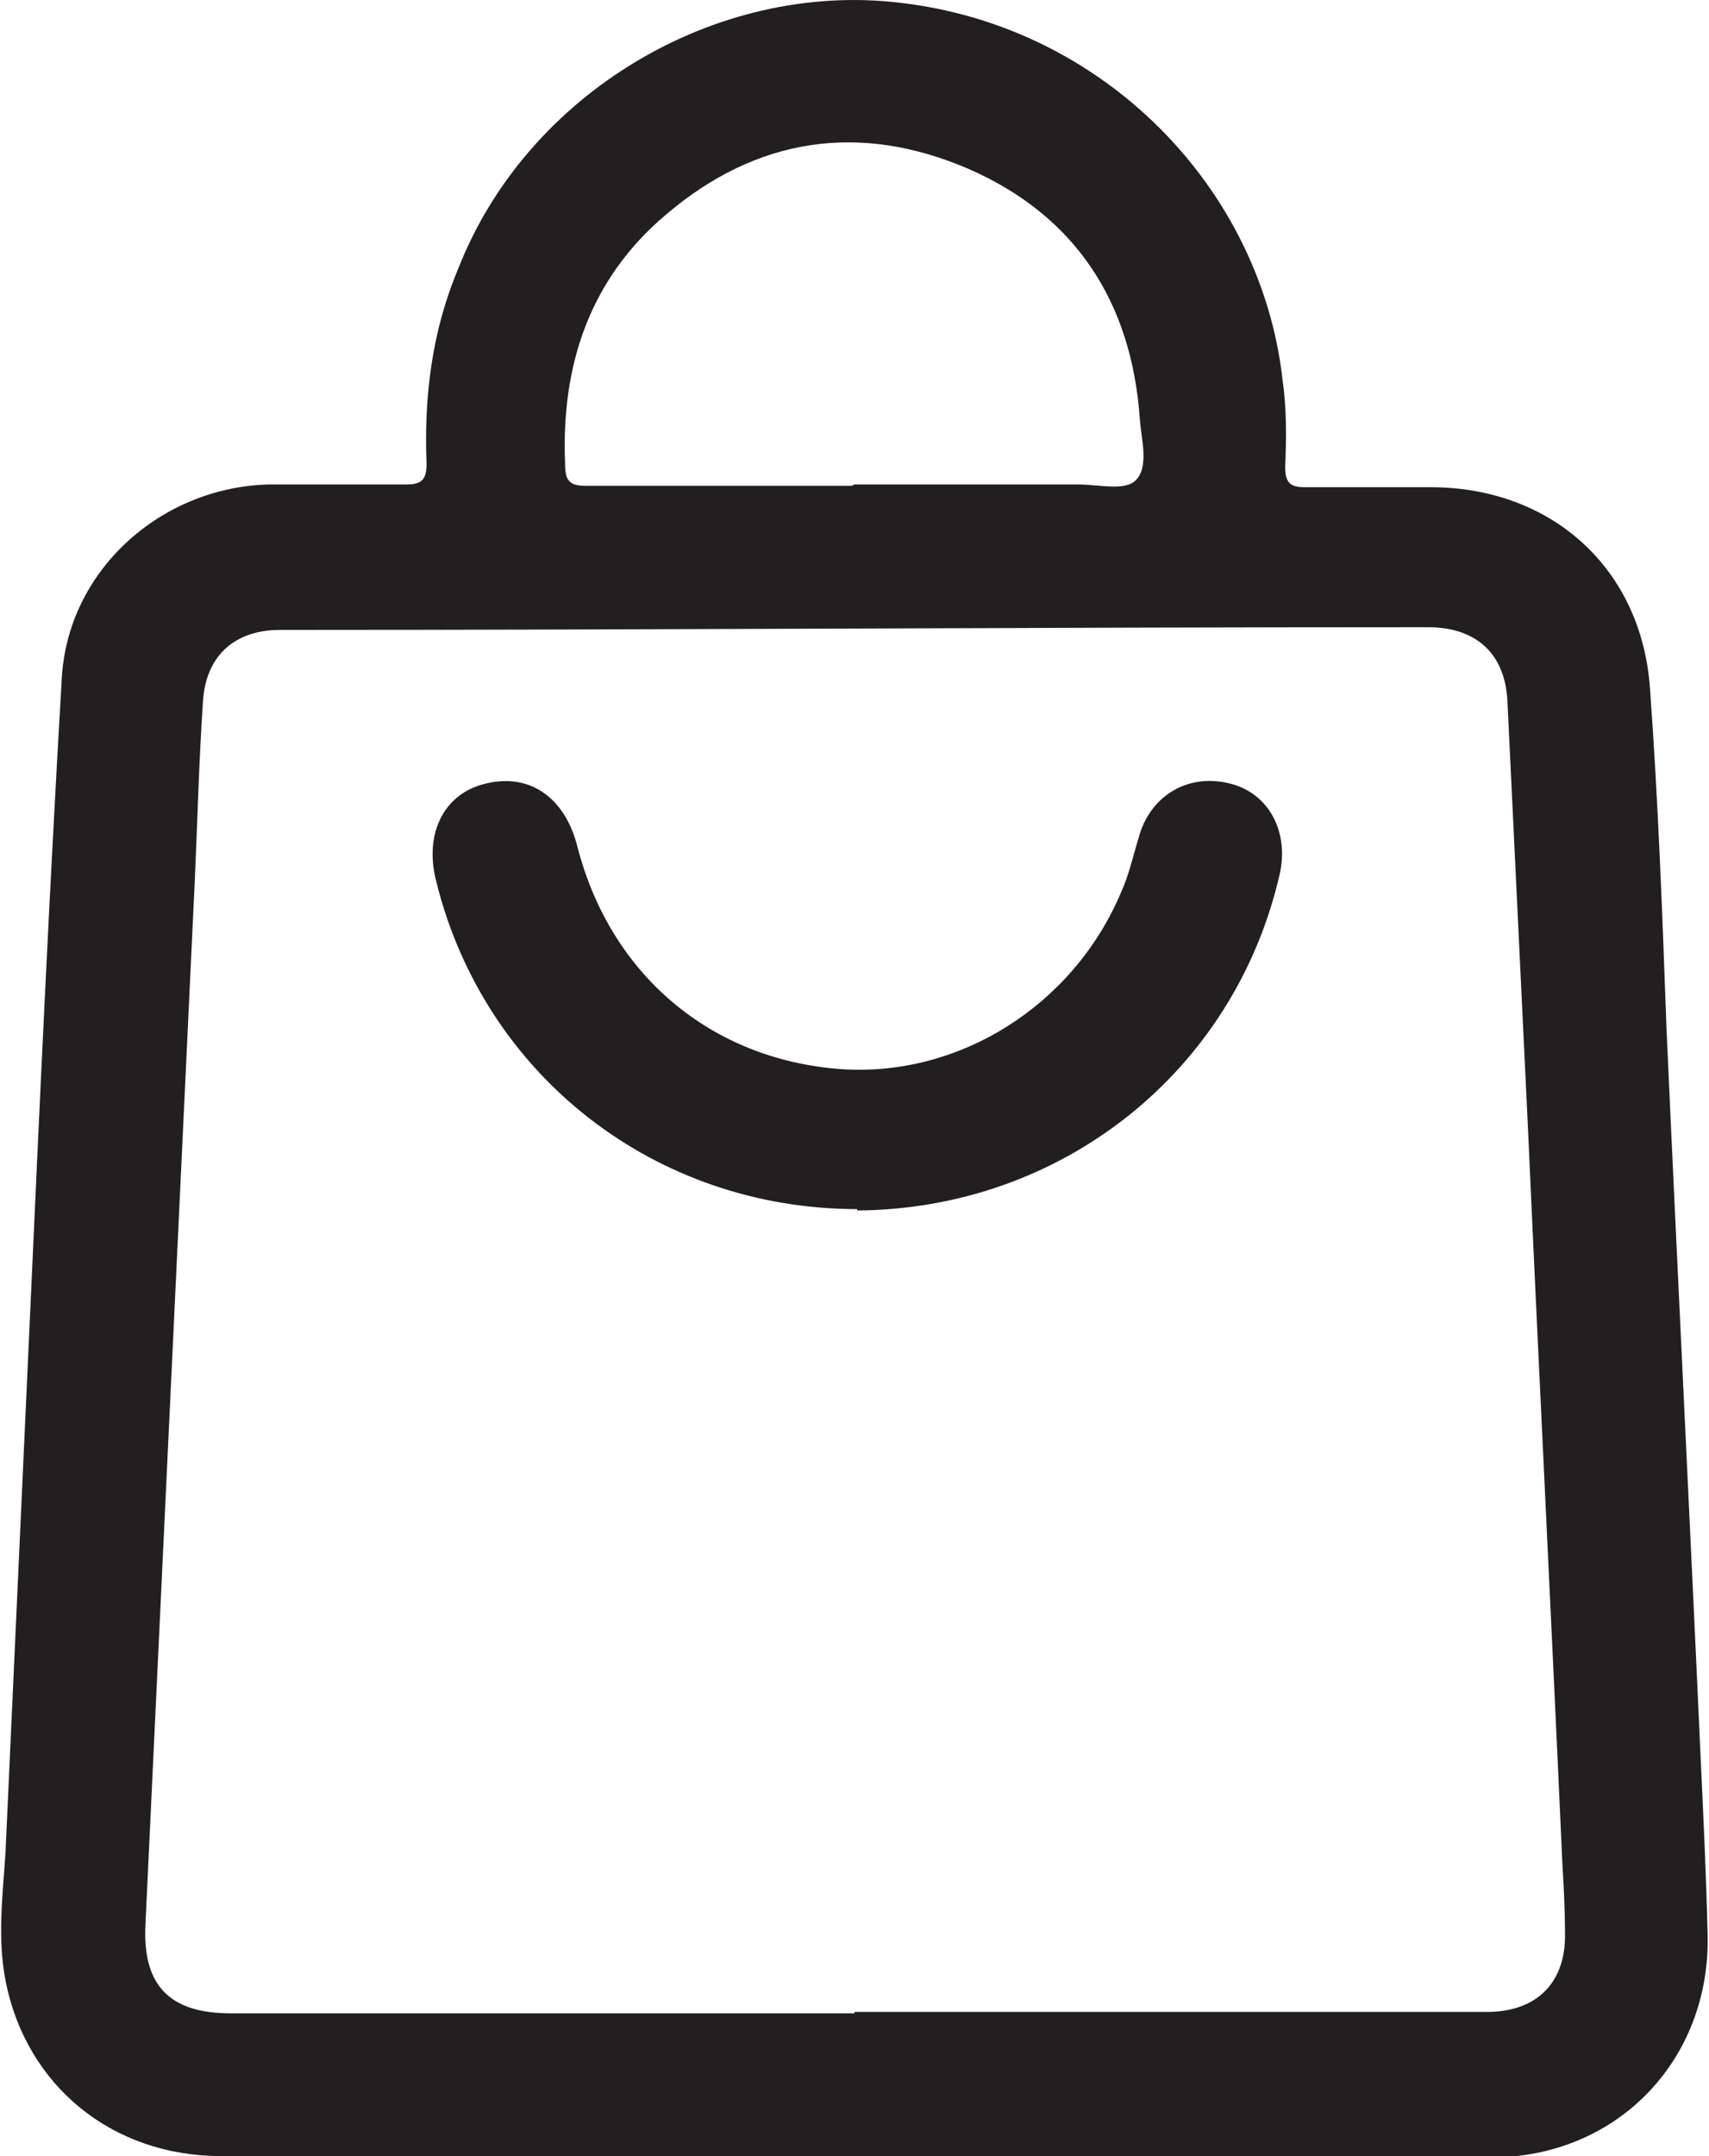 <?xml version="1.0" encoding="UTF-8"?>
<svg id="Layer_2" data-name="Layer 2" xmlns="http://www.w3.org/2000/svg" viewBox="0 0 12.46 15.71">
  <defs>
    <style>
      .cls-1 {
        fill: #231f20;
      }
    </style>
  </defs>
  <g id="Layer_1-2" data-name="Layer 1">
    <g>
      <path class="cls-1" d="m6.22,15.71c-1.54,0-3.08,0-4.61,0-.79,0-1.42-.51-1.57-1.28-.06-.31-.02-.62,0-.93.06-1.31.12-2.62.18-3.94.07-1.54.14-3.07.23-4.61.04-.79.72-1.4,1.51-1.42.33,0,.67,0,1,0,.11,0,.15-.03.15-.15-.02-.49.04-.97.23-1.42C3.84.68,5.22-.14,6.56.02c1.49.17,2.63,1.35,2.79,2.74.03.21.03.42.02.64,0,.11.03.15.14.15.31,0,.61,0,.92,0,.88,0,1.54.59,1.6,1.47.06.82.09,1.64.12,2.47.08,1.78.17,3.56.25,5.34.02.42.04.85.05,1.27.02.91-.66,1.62-1.58,1.62-1.55,0-3.11,0-4.66,0Zm.01-1.05c1.54,0,3.08,0,4.61,0,.37,0,.58-.22.57-.58,0-.17-.01-.35-.02-.52-.08-1.78-.17-3.56-.25-5.34-.05-1.04-.1-2.08-.15-3.12-.02-.34-.23-.53-.58-.53-2.79,0-5.58.02-8.37.02-.33,0-.54.19-.56.52-.03.44-.04.87-.06,1.31-.12,2.54-.24,5.08-.36,7.61-.02.44.18.64.62.64,1.52,0,3.03,0,4.55,0Zm0-11.13c.54,0,1.09,0,1.63,0,.15,0,.34.05.42-.03.1-.1.04-.3.03-.45-.06-.85-.47-1.48-1.25-1.82-.79-.34-1.54-.23-2.2.33-.56.47-.77,1.1-.74,1.82,0,.12.03.16.15.16.65,0,1.3,0,1.94,0Z"/>
      <path class="cls-1" d="m6.25,8.81c-1.47,0-2.72-.97-3.07-2.39-.09-.35.06-.64.36-.71.32-.08.58.1.67.46.24.93.97,1.55,1.92,1.62.86.06,1.69-.46,2.04-1.28.06-.13.09-.27.13-.4.08-.31.36-.48.67-.4.28.07.43.35.36.66-.33,1.44-1.59,2.44-3.08,2.45Z"/>
    </g>
  </g>
</svg>